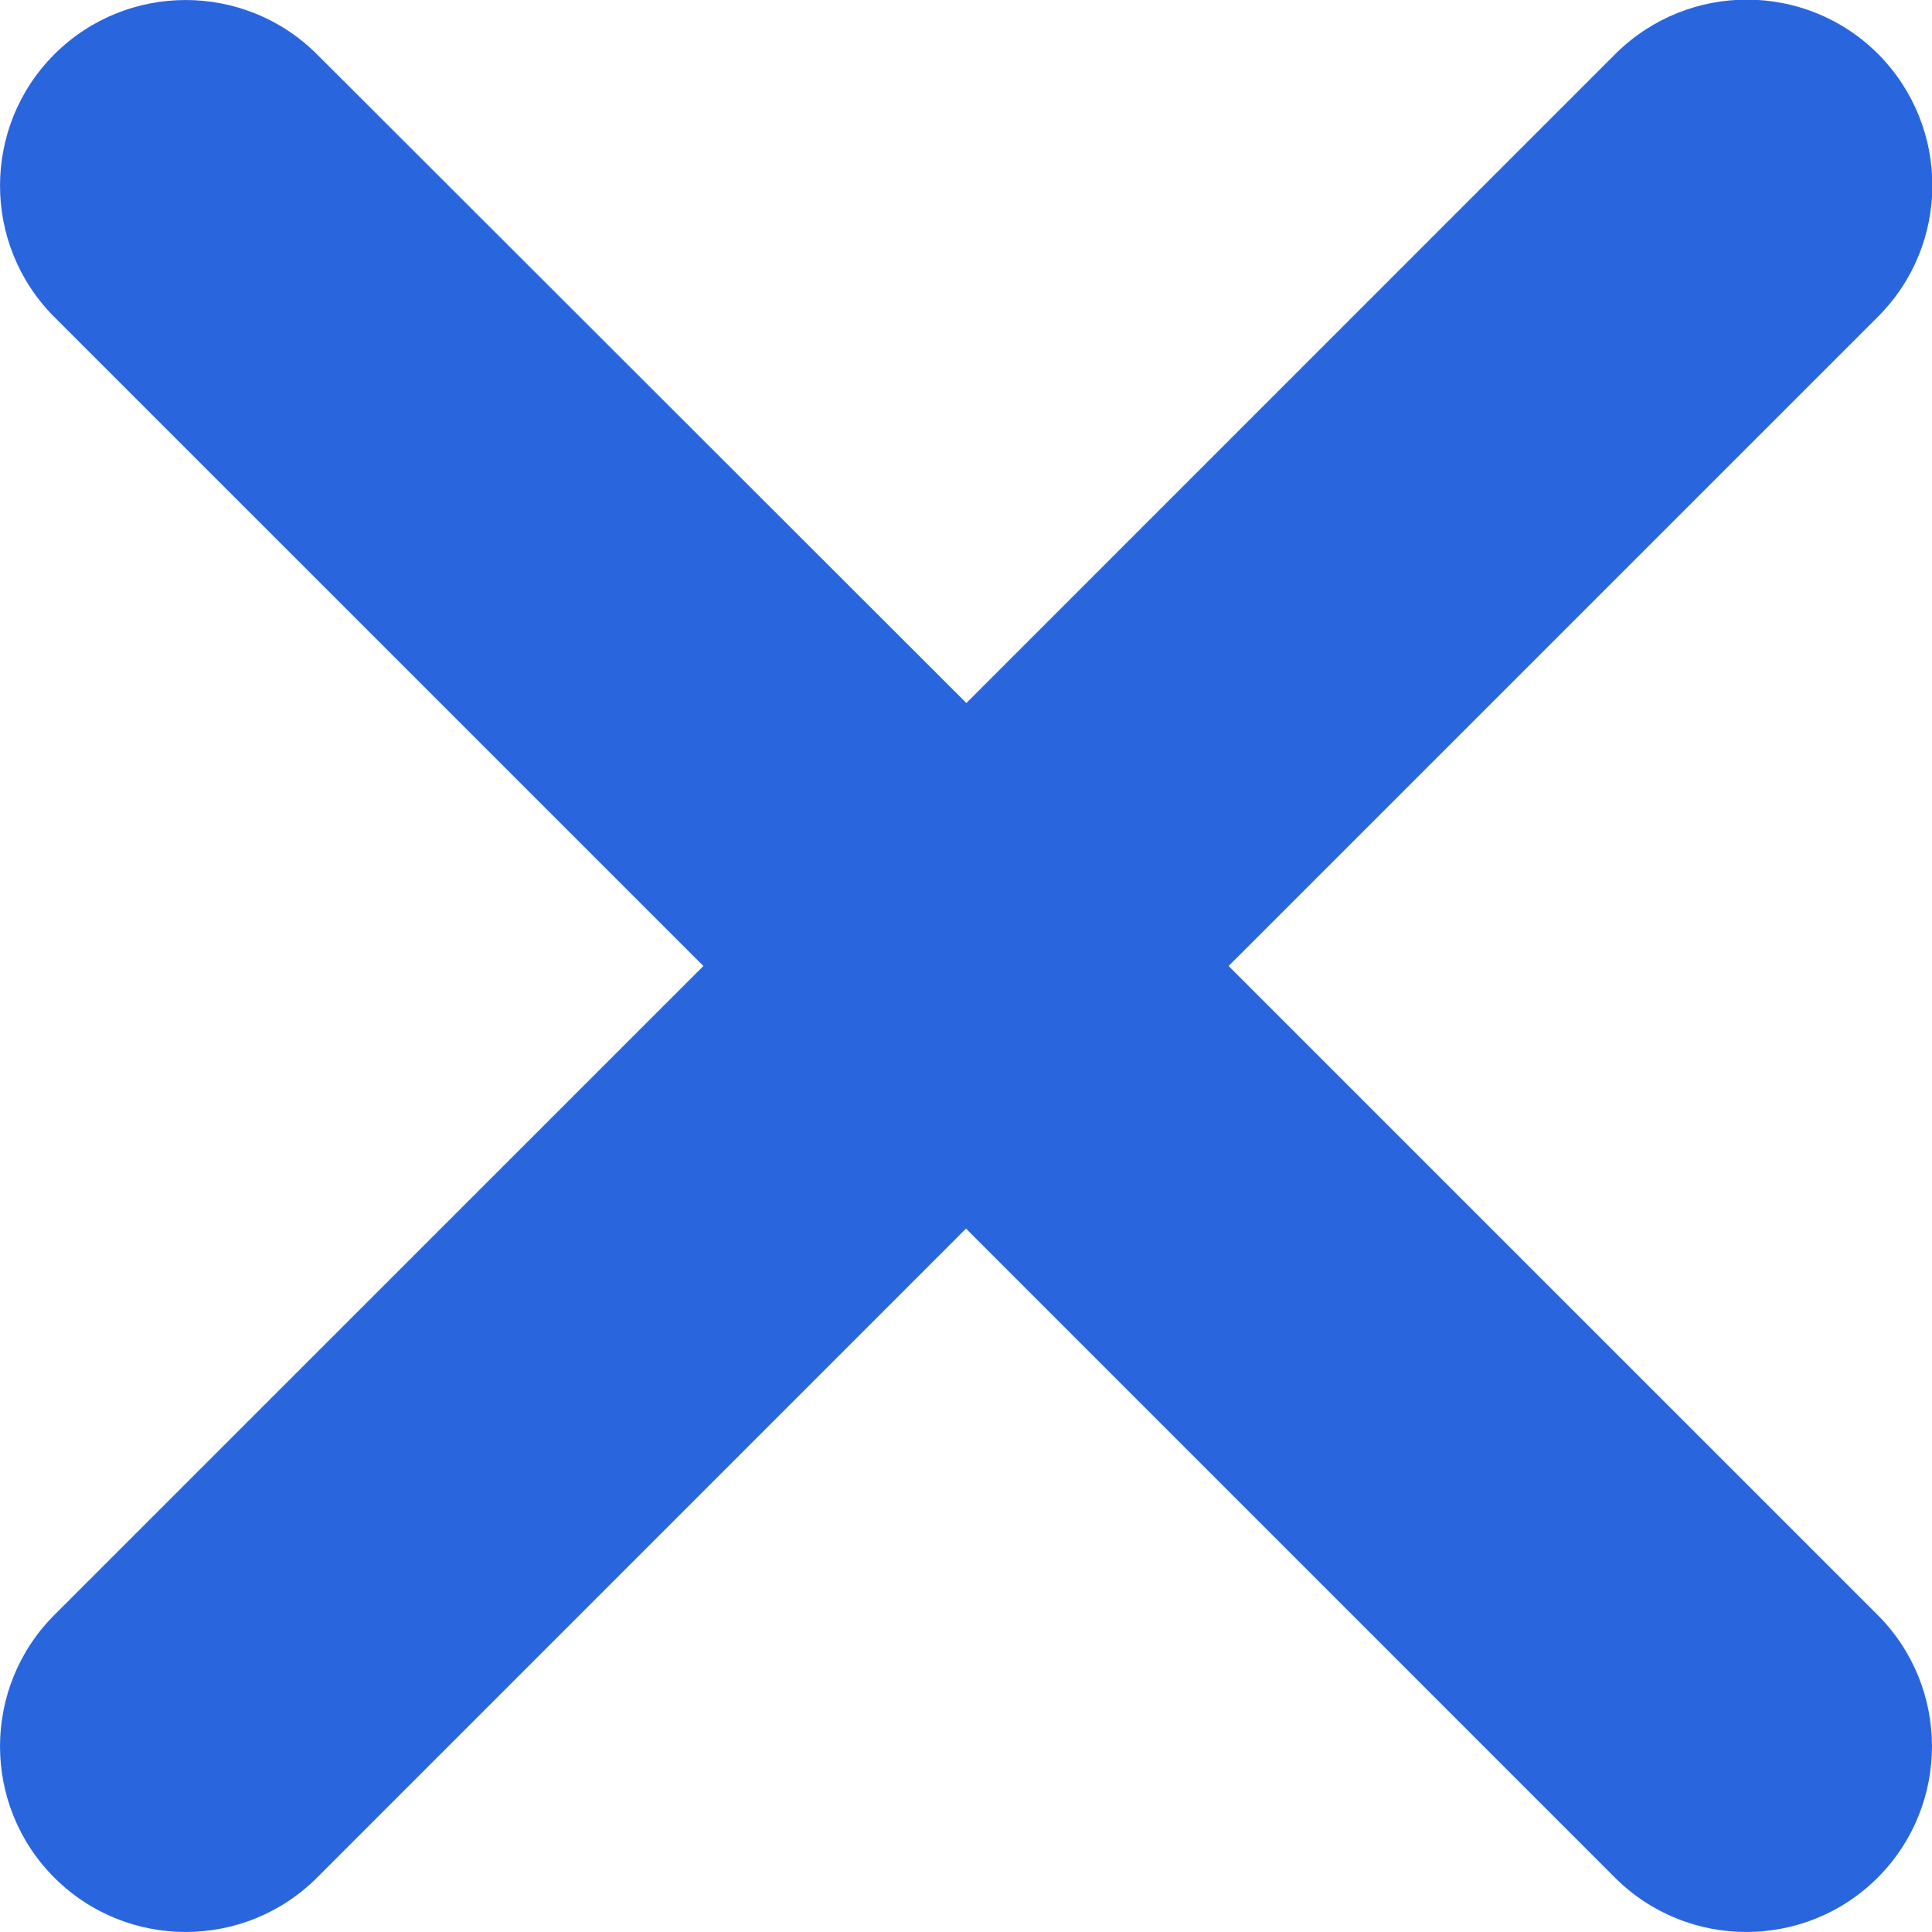 <svg width="25" height="25" viewBox="0 0 25 25" fill="none" xmlns="http://www.w3.org/2000/svg">
<path d="M15.898 12.5L24.297 4.102C25.239 3.164 25.239 1.646 24.307 0.703C23.369 -0.239 21.851 -0.239 20.908 0.693L20.903 0.698L12.505 9.097L4.102 0.703C3.164 -0.234 1.641 -0.234 0.703 0.703C-0.234 1.641 -0.234 3.164 0.703 4.102L9.102 12.5L0.703 20.898C-0.234 21.836 -0.234 23.359 0.703 24.297C1.641 25.234 3.164 25.234 4.102 24.297L12.5 15.898L20.898 24.297C21.836 25.234 23.359 25.234 24.297 24.297C25.234 23.359 25.234 21.836 24.297 20.898L15.898 12.5Z" fill="#2966DE"/>
</svg>
